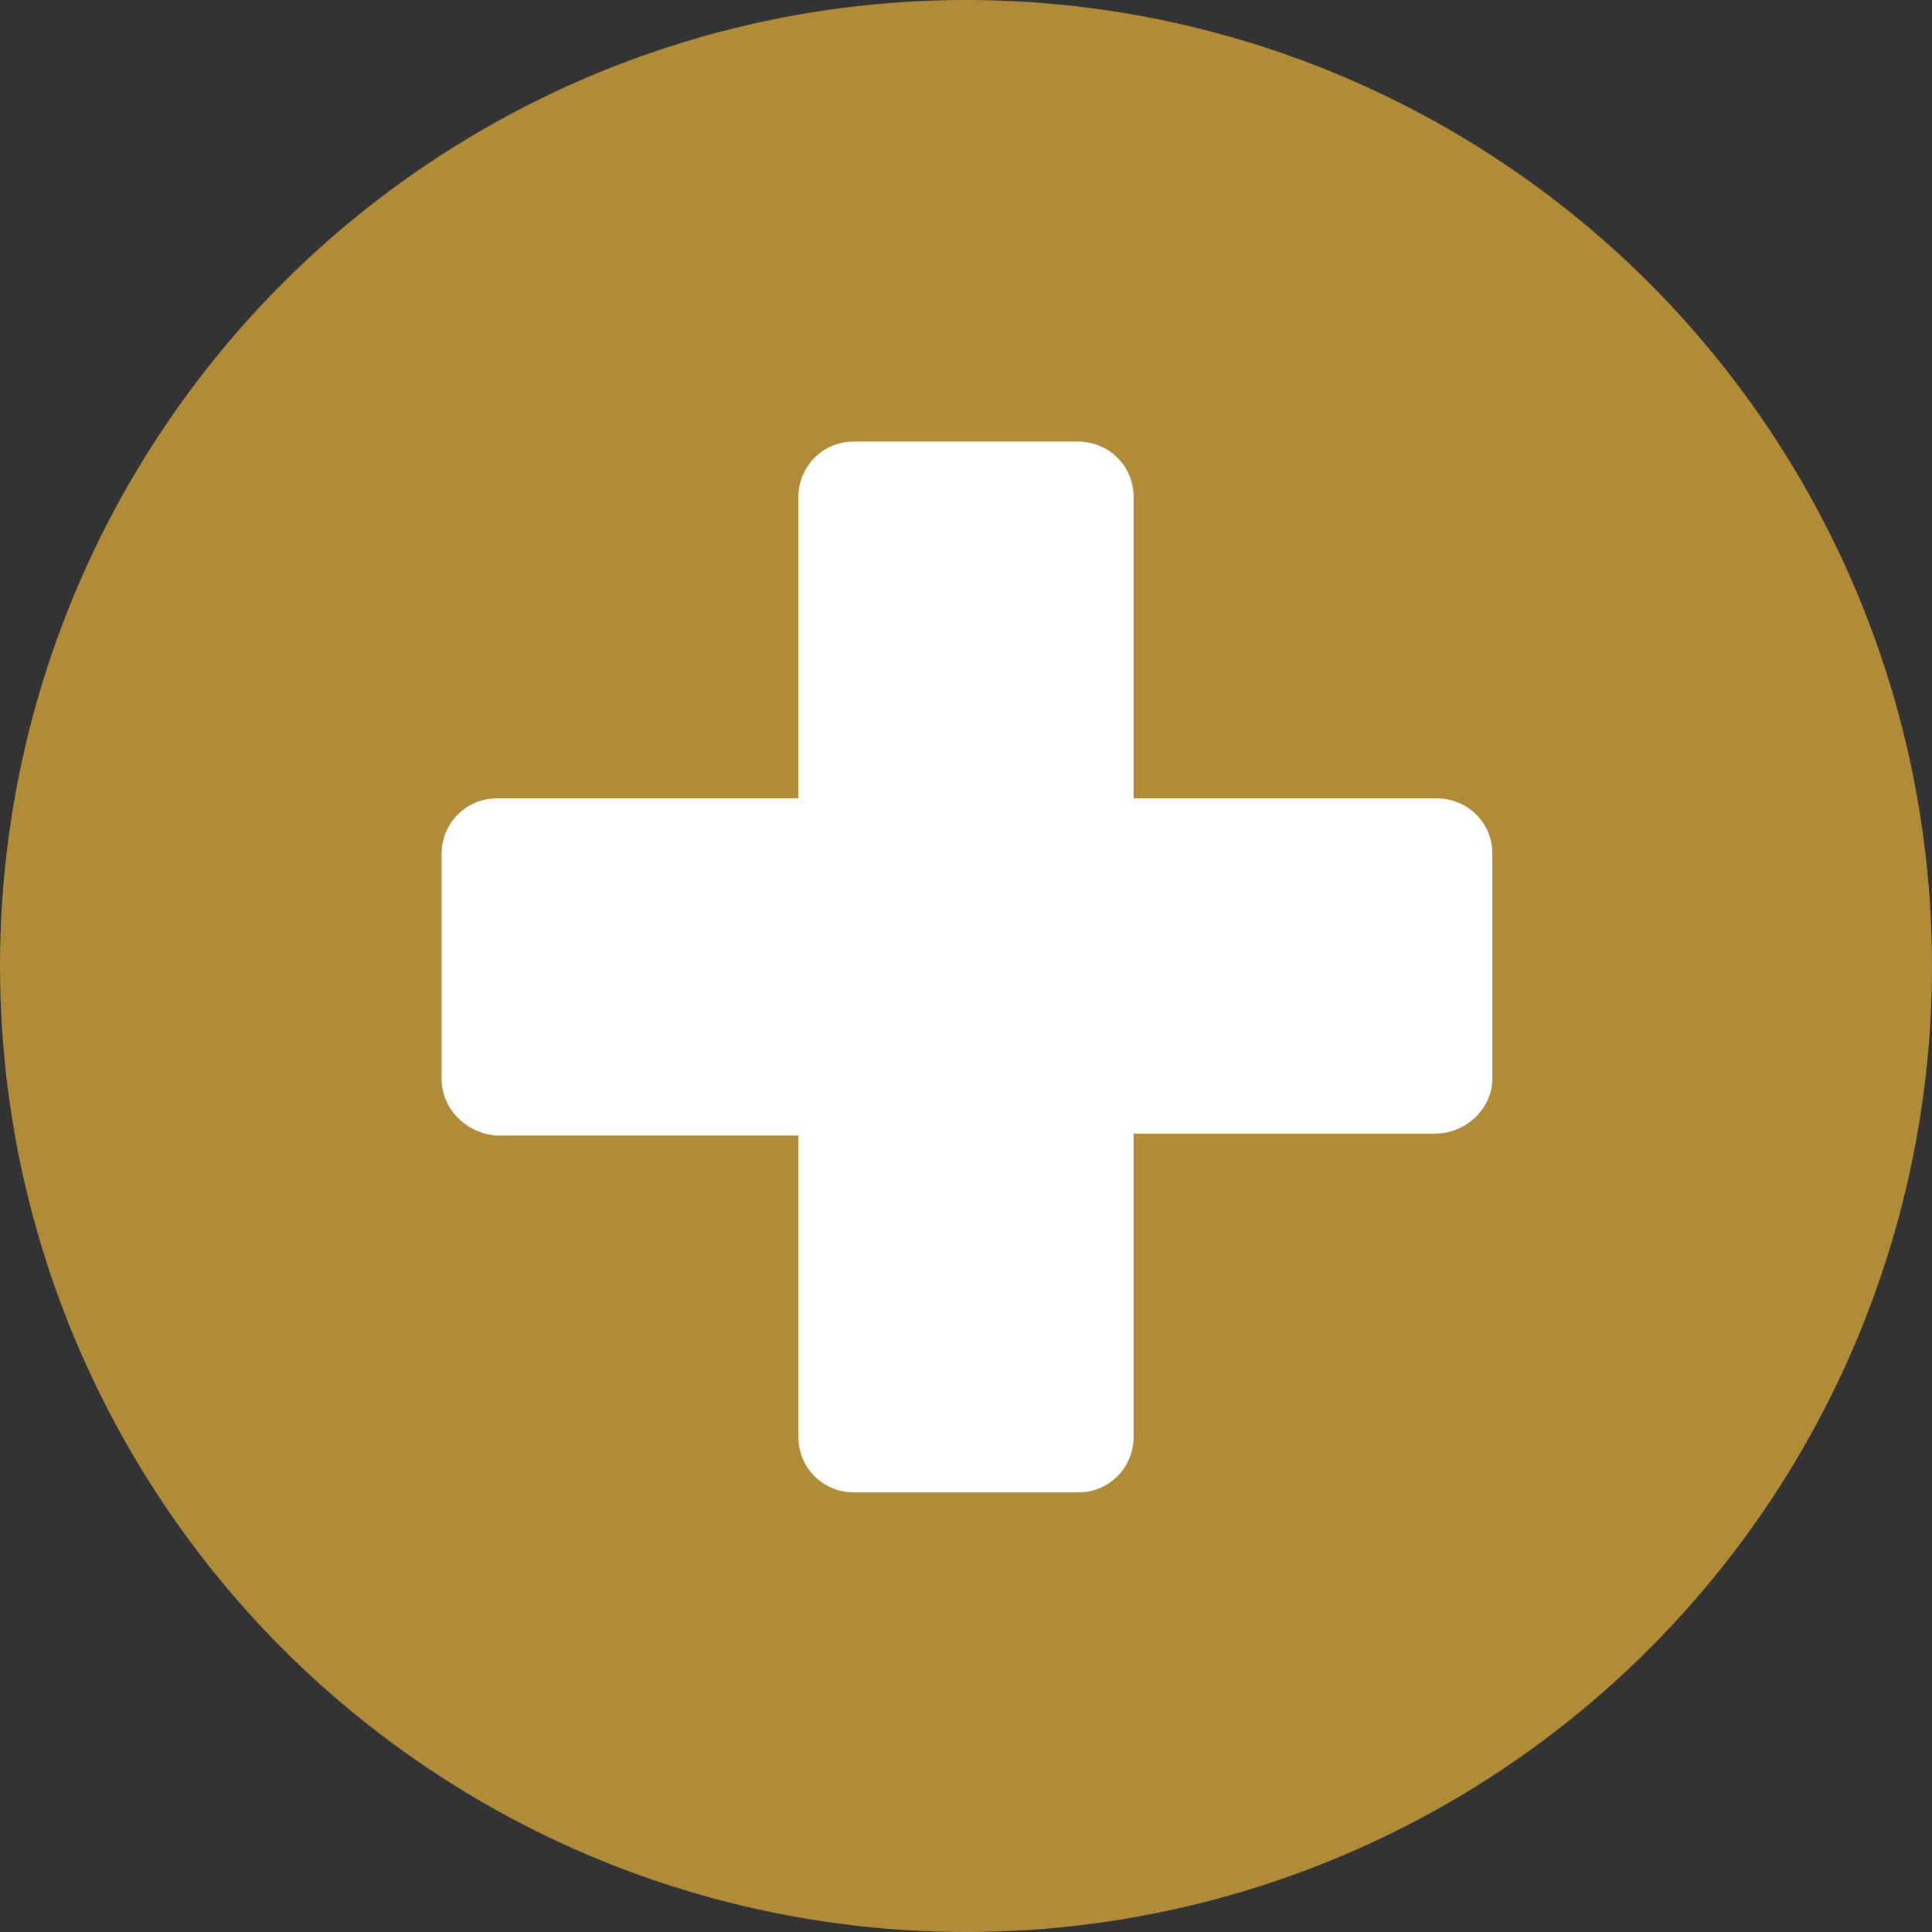 <?xml version="1.0" encoding="utf-8"?>
<!-- Generator: Adobe Illustrator 27.2.0, SVG Export Plug-In . SVG Version: 6.00 Build 0)  -->
<svg version="1.1" id="Layer_1" xmlns="http://www.w3.org/2000/svg" xmlns:xlink="http://www.w3.org/1999/xlink" x="0px" y="0px"
	 viewBox="0 0 98 98" style="enable-background:new 0 0 98 98;" xml:space="preserve">
<rect x="0" y="0" width="98" height="98" fill="#333333" stroke="none"/>
<style type="text/css">
	.st0{fill:#b08c39;}
	.st1{fill:#FFFFFF;}
</style>
<circle id="Ellipse_2" class="st0" cx="49" cy="49" r="49"/>
<path id="Path_49" class="st1" d="M43.3,22.4c-1.6,0-2.8,1.3-2.8,2.8c0,0,0,0,0,0v15.3H25.2c-1.6,0-2.8,1.3-2.8,2.8c0,0,0,0,0,0
	v11.4c0,1.6,1.3,2.8,2.8,2.9c0,0,0,0,0,0h15.3v15.3c0,1.6,1.3,2.8,2.8,2.8c0,0,0,0,0,0h11.4c1.6,0,2.8-1.3,2.8-2.8c0,0,0,0,0,0V57.5
	h15.3c1.6,0,2.9-1.3,2.9-2.8c0,0,0,0,0,0V43.3c0-1.6-1.3-2.8-2.8-2.8c0,0,0,0,0,0H57.5V25.2c0-1.6-1.3-2.8-2.8-2.8c0,0,0,0,0,0H43.3
	z"/>
</svg>
